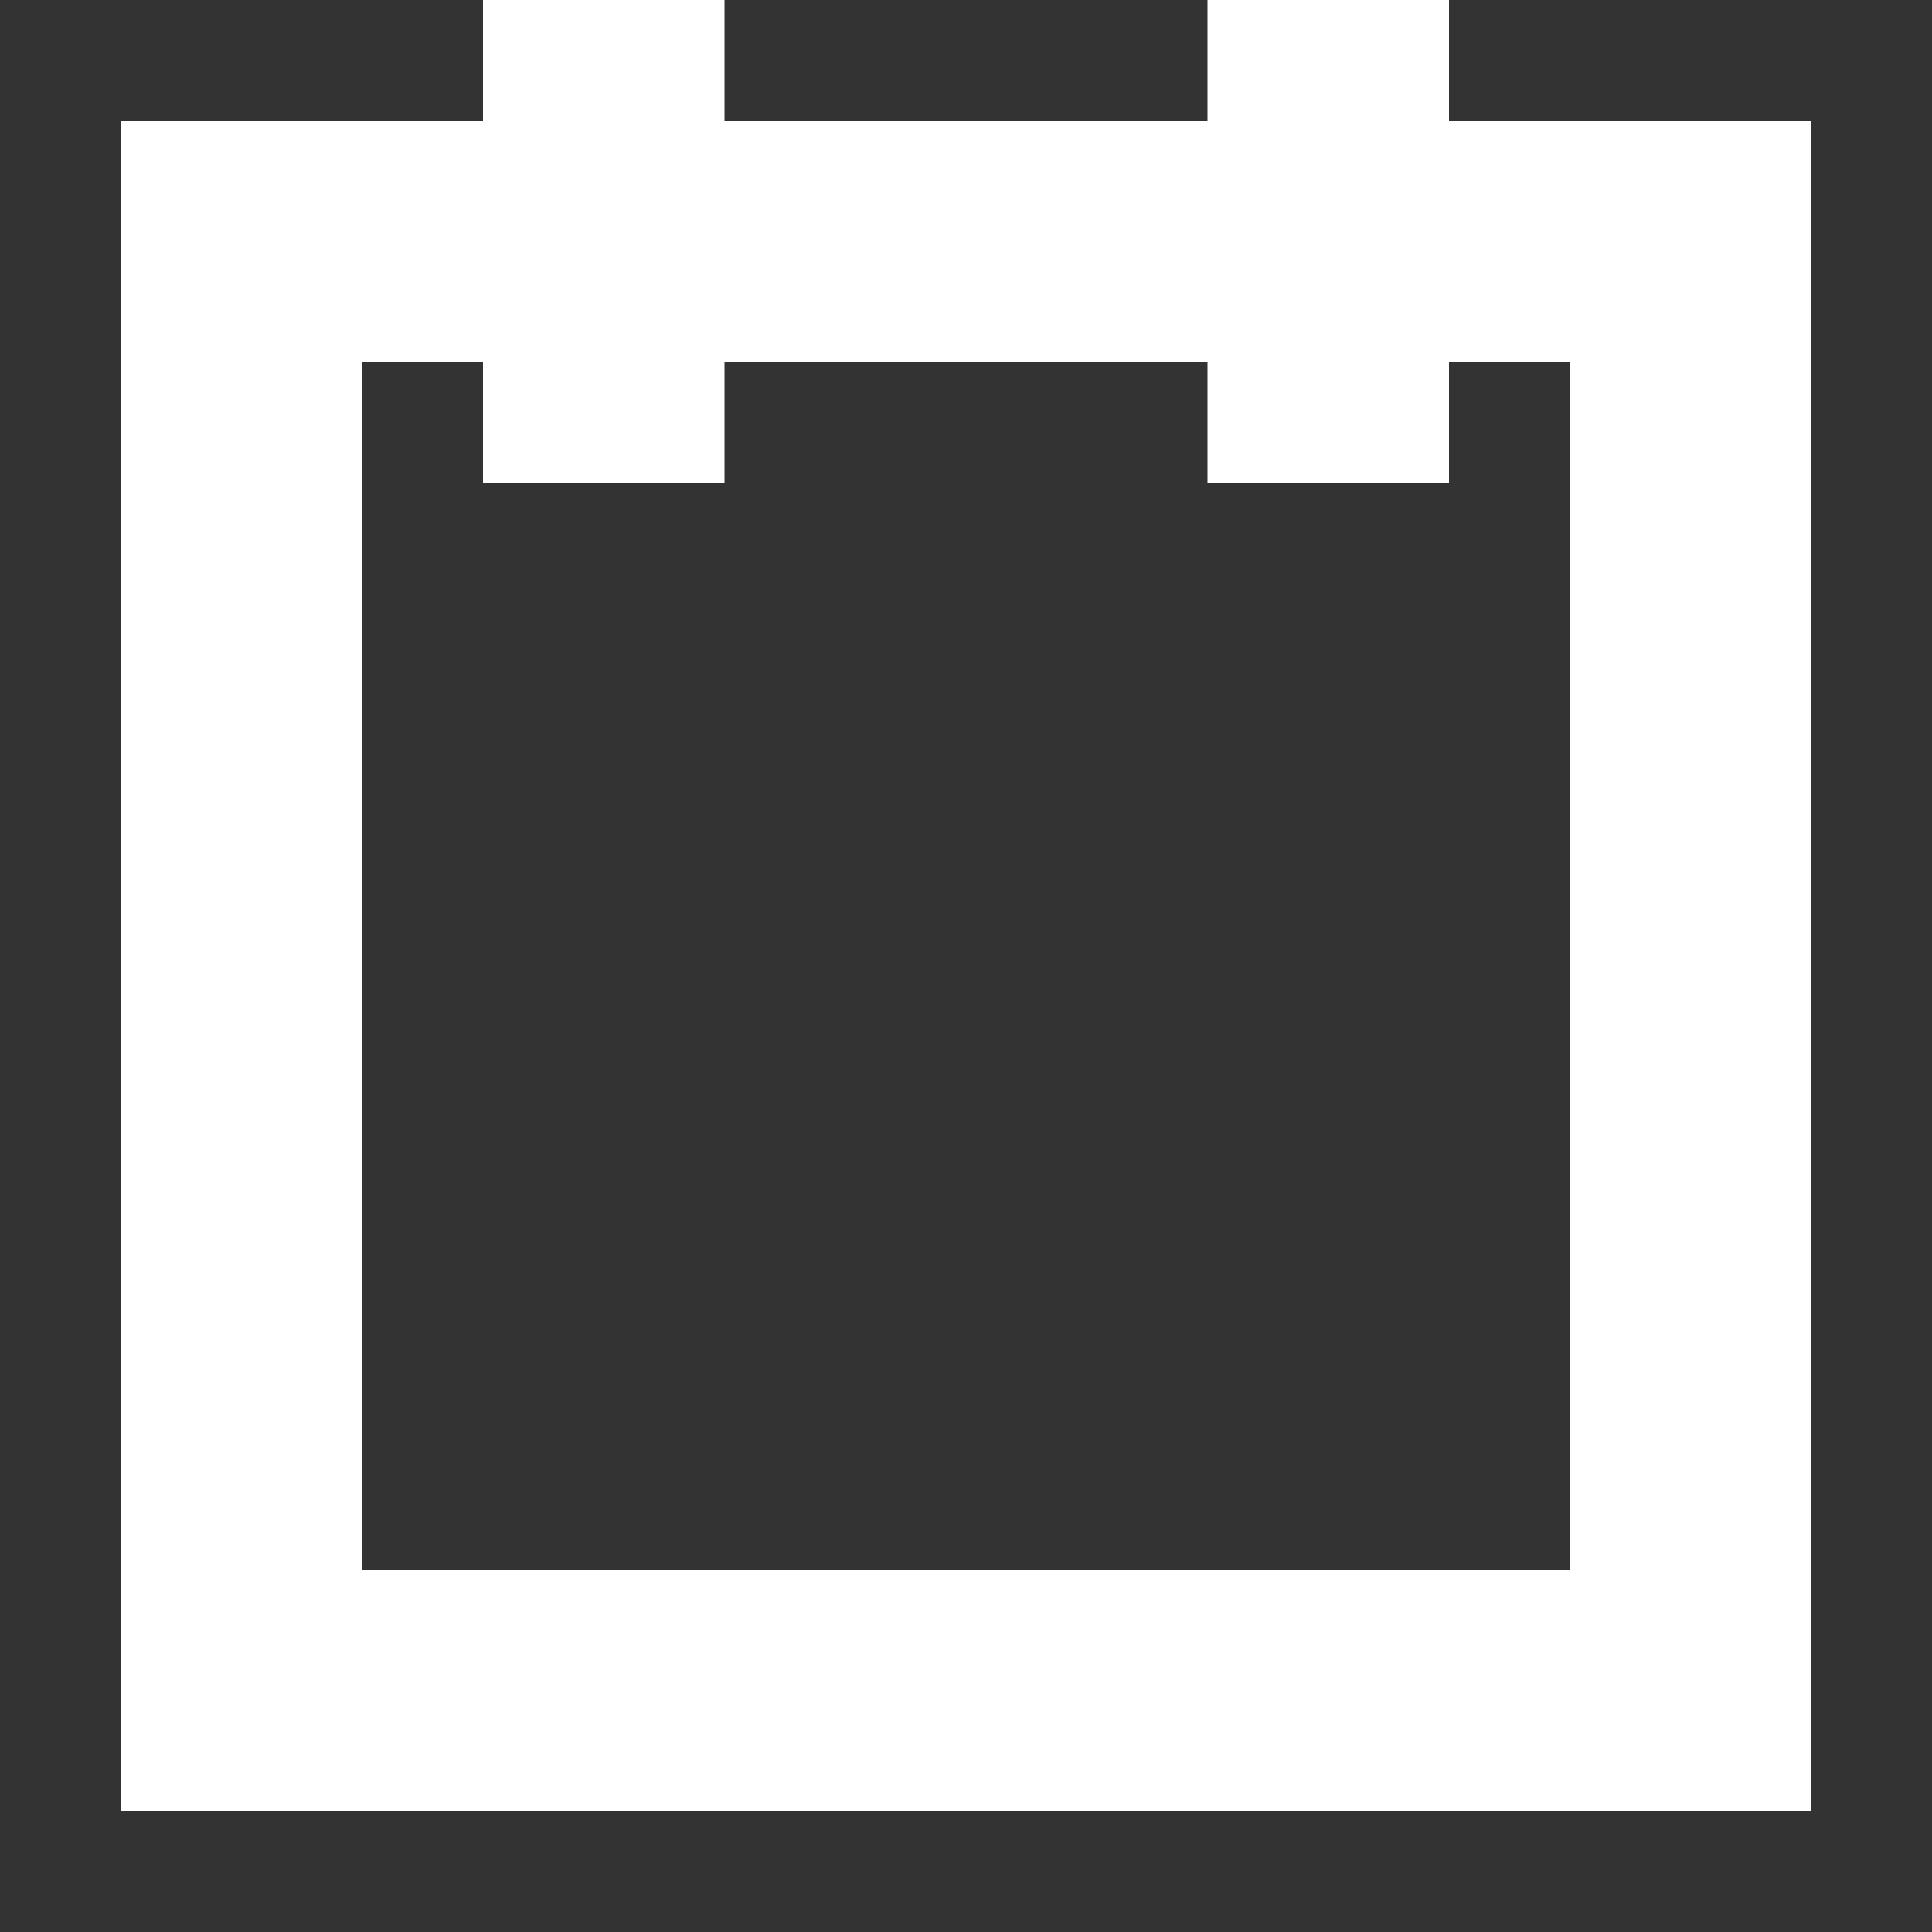 <!DOCTYPE svg PUBLIC "-//W3C//DTD SVG 1.1//EN" "http://www.w3.org/Graphics/SVG/1.1/DTD/svg11.dtd"><svg xmlns="http://www.w3.org/2000/svg" width="16" height="16" viewBox="-1 0 16 16"><rect x="-1" y="0" width="16" height="16" fill="#333333" stroke="none"/><path fill="#FFF" d="M11 1V0H9v1H5V0H3v1H0v14h14V1h-3zm1 12H2V3h1v1h2V3h4v1h2V3h1v10z"/></svg>